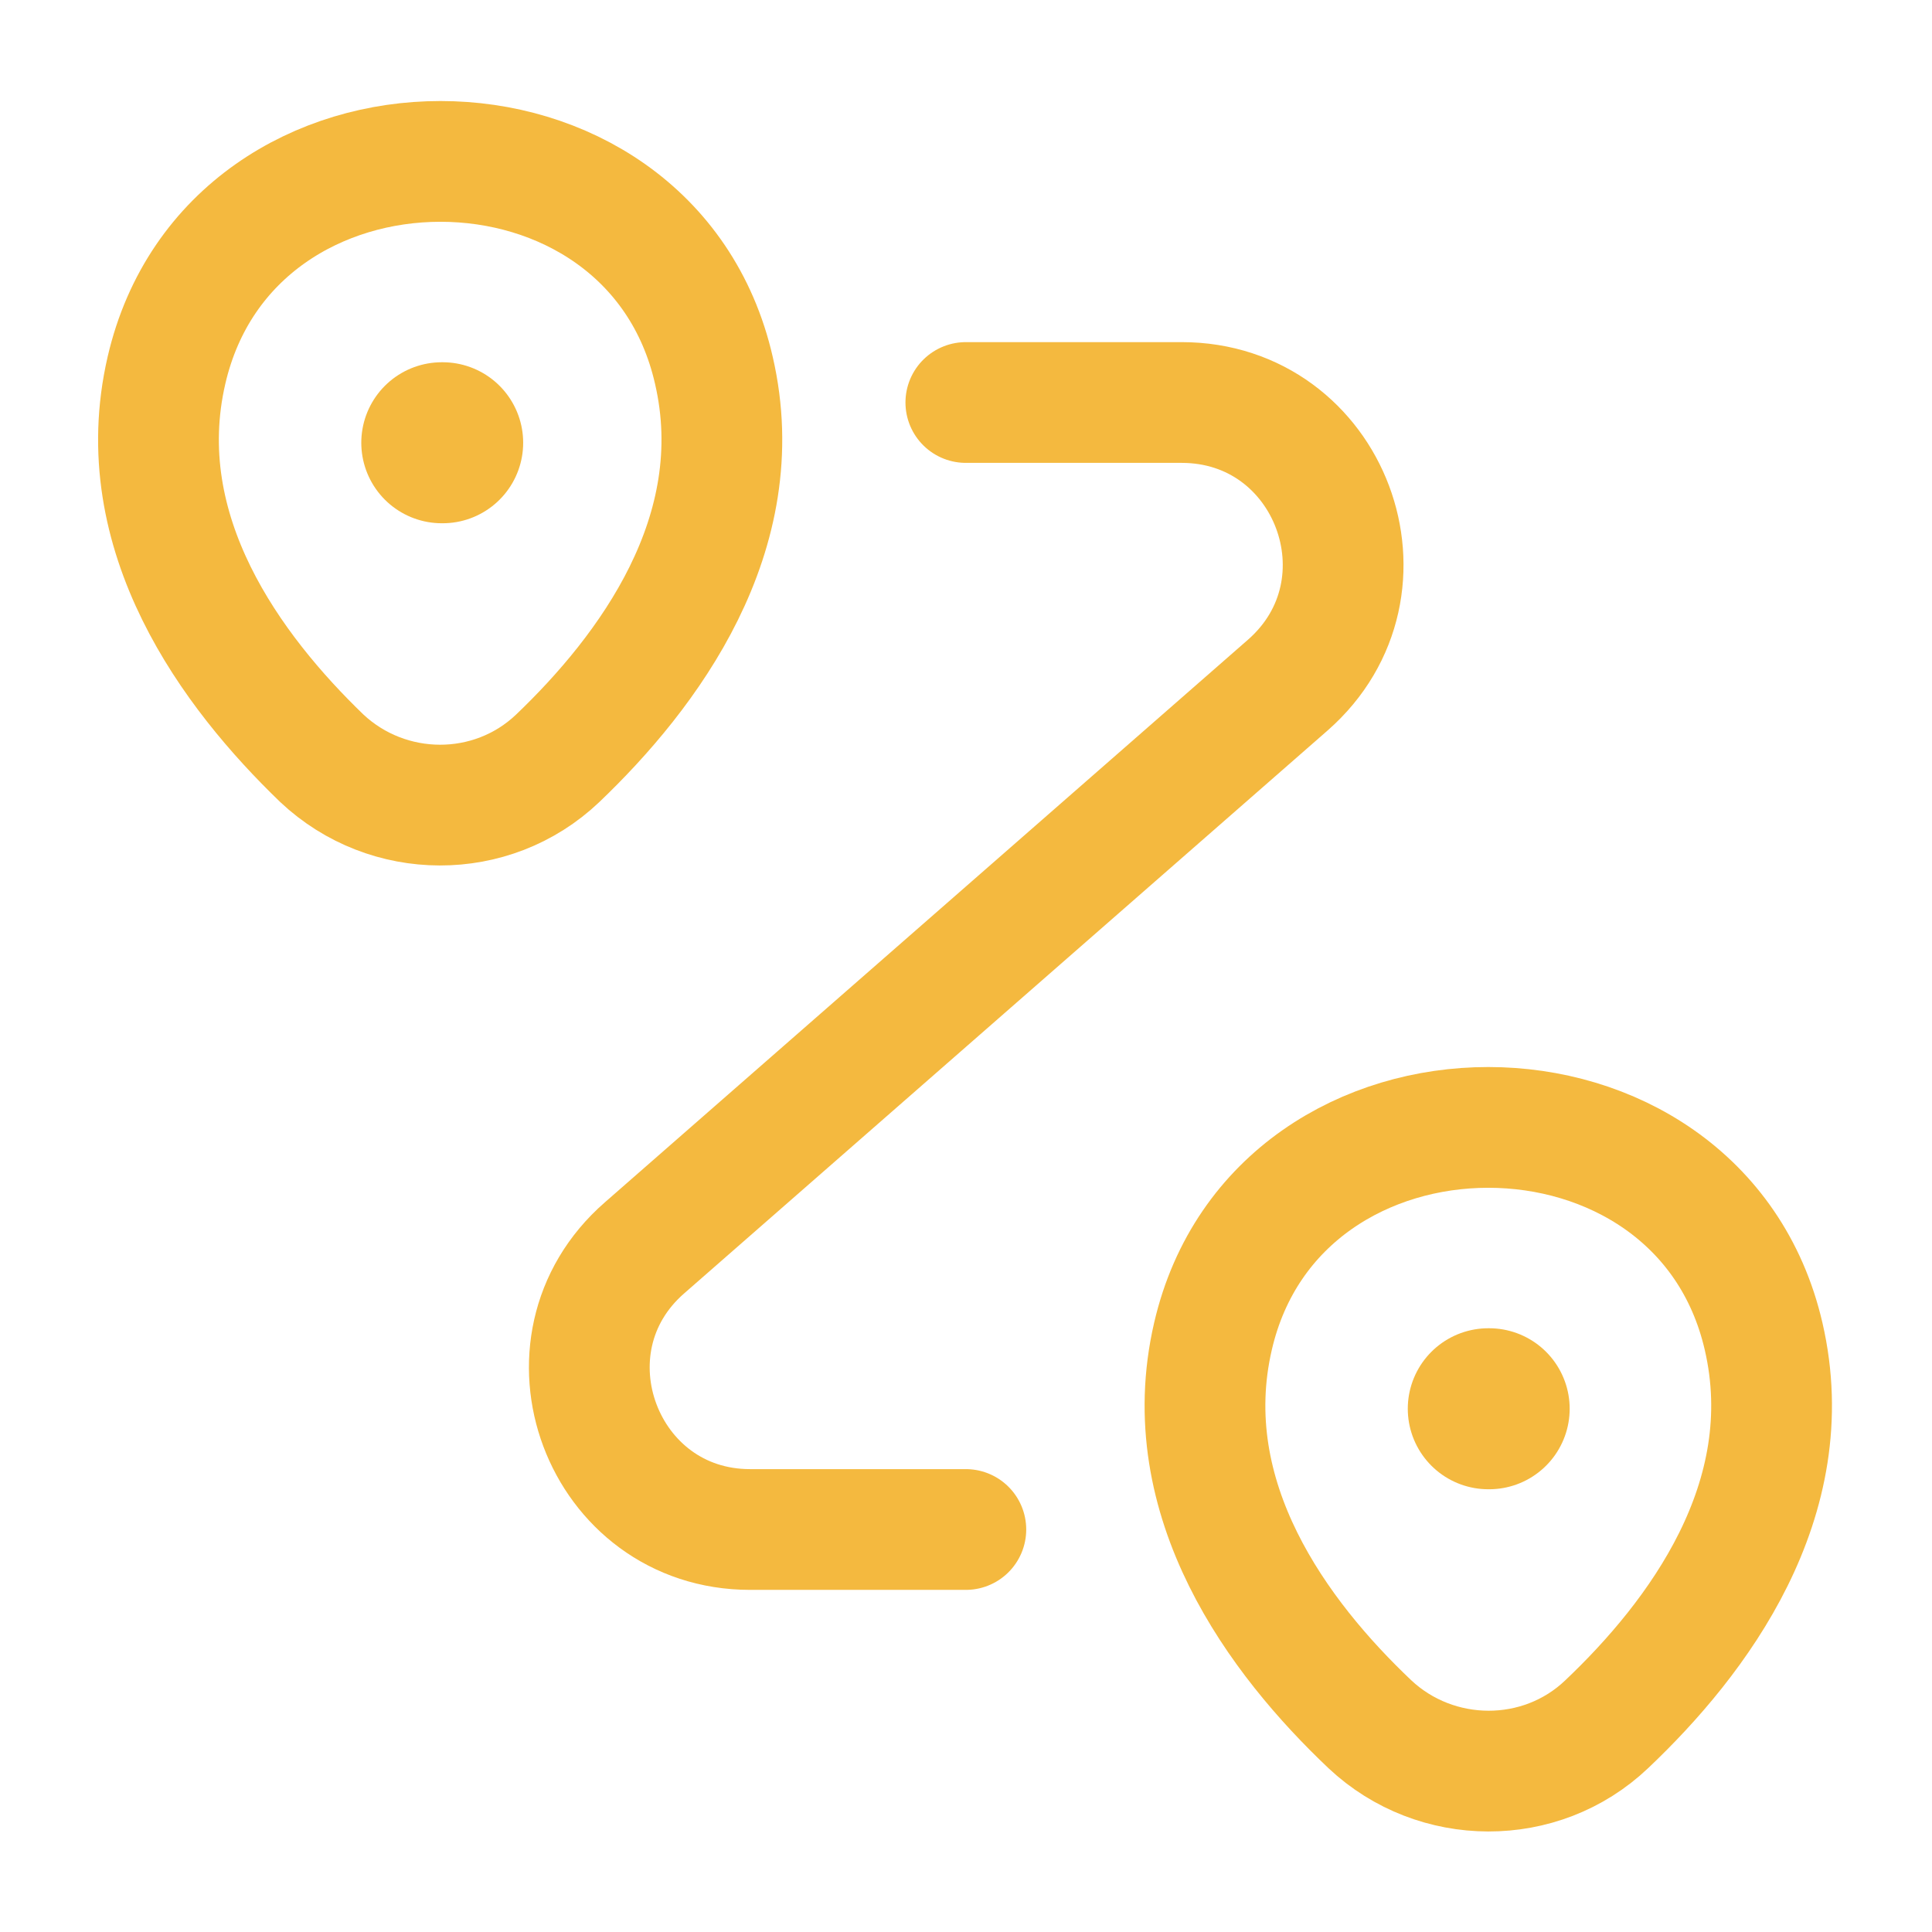 <?xml version="1.0" encoding="UTF-8"?> <svg xmlns="http://www.w3.org/2000/svg" width="24" height="24" viewBox="0 0 24 24" fill="none"><path d="M2.068 4.6C2.868 1.14 8.078 1.14 8.868 4.6C9.338 6.63 8.048 8.35 6.928 9.42C6.108 10.2 4.818 10.19 3.998 9.42C2.888 8.35 1.598 6.63 2.068 4.6Z" stroke="#F4B93F" stroke-width="1.5"></path><path d="M15.068 16.6C15.868 13.14 21.108 13.14 21.908 16.6C22.378 18.63 21.088 20.35 19.958 21.42C19.138 22.2 17.838 22.19 17.018 21.42C15.888 20.35 14.598 18.63 15.068 16.6Z" stroke="#F4B93F" stroke-width="1.5"></path><path d="M11.998 5H14.678C16.528 5 17.388 7.29 15.998 8.51L8.008 15.5C6.618 16.71 7.478 19 9.318 19H11.998" stroke="#F4B93F" stroke-width="1.5" stroke-linecap="round" stroke-linejoin="round"></path><path d="M5.488 5.5H5.499" stroke="#F4B93F" stroke-width="2" stroke-linecap="round" stroke-linejoin="round"></path><path d="M18.488 17.5H18.499" stroke="#F4B93F" stroke-width="2" stroke-linecap="round" stroke-linejoin="round"></path></svg> 